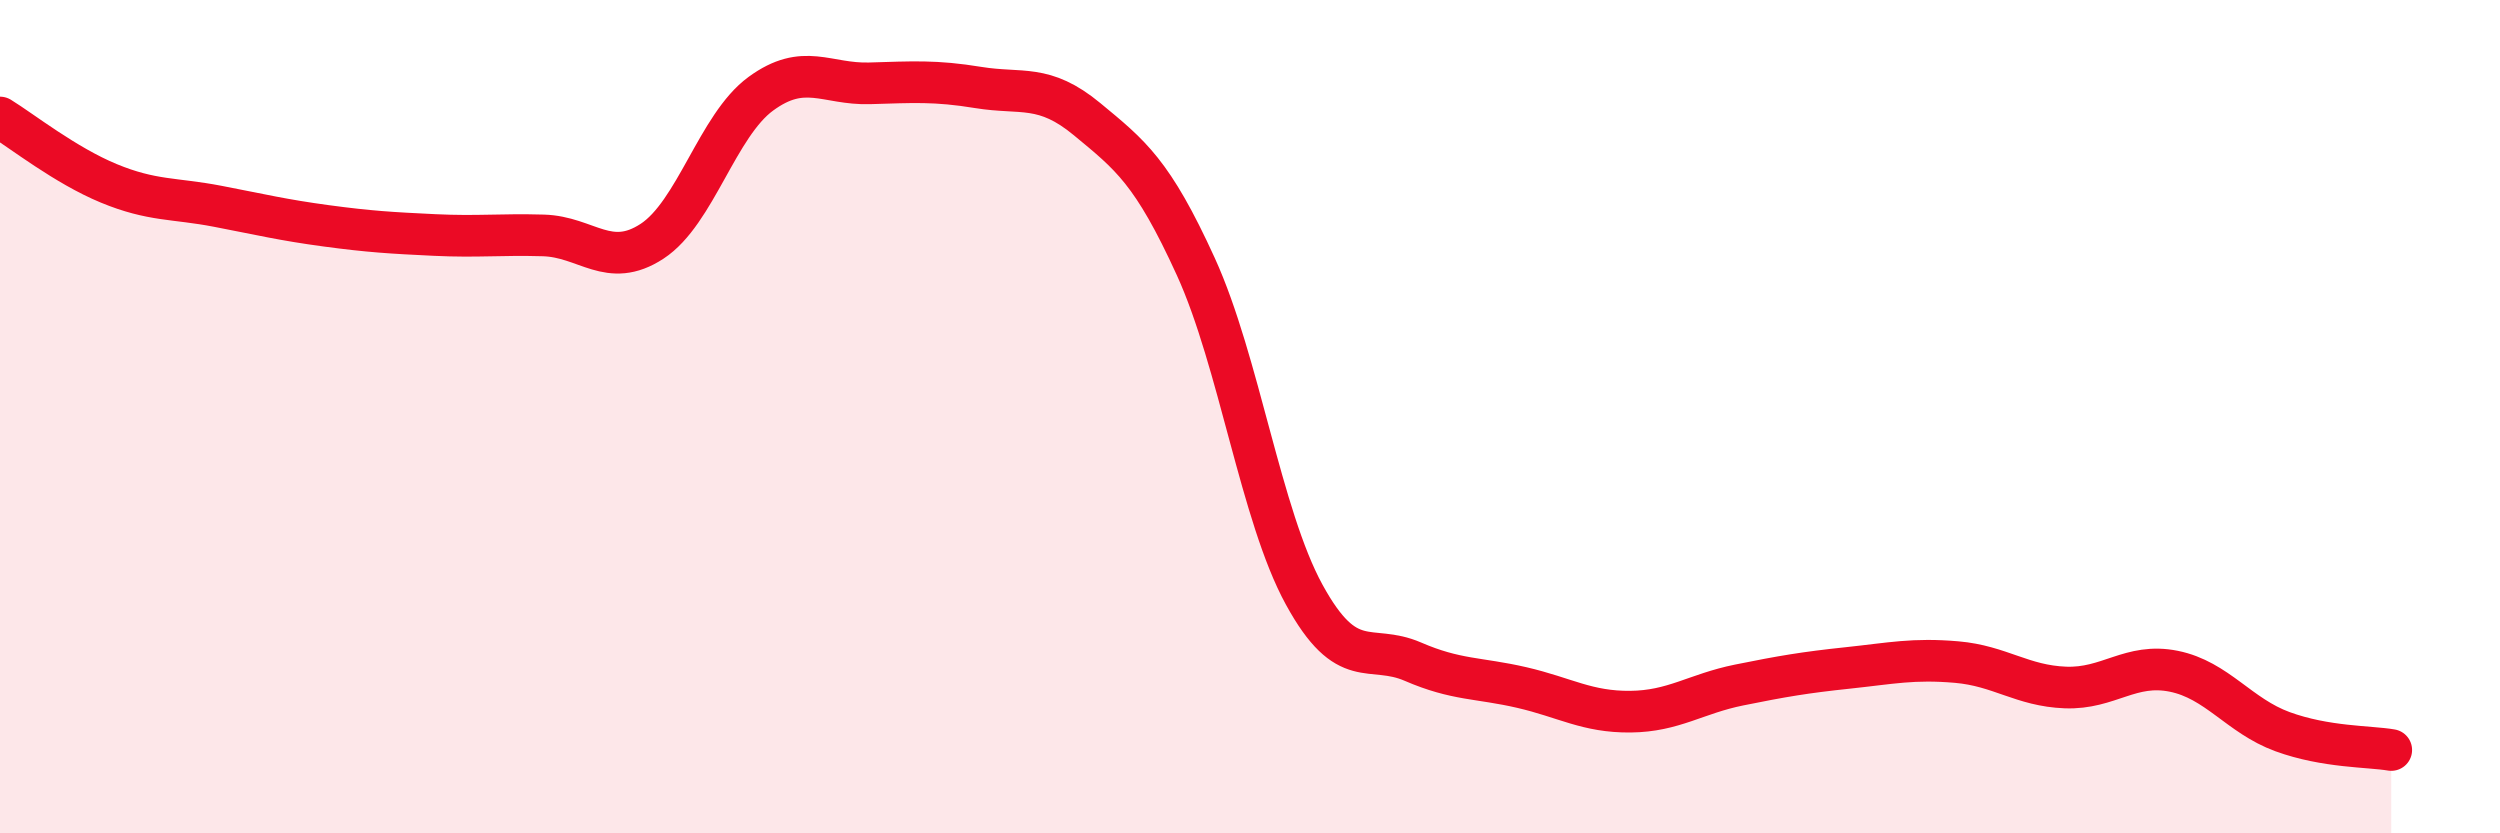 
    <svg width="60" height="20" viewBox="0 0 60 20" xmlns="http://www.w3.org/2000/svg">
      <path
        d="M 0,2.82 C 0.52,3.14 1.57,3.97 2.61,4.4 C 3.65,4.83 4.18,4.75 5.22,4.95 C 6.26,5.15 6.79,5.28 7.83,5.42 C 8.87,5.56 9.39,5.59 10.43,5.64 C 11.47,5.69 12,5.62 13.04,5.65 C 14.08,5.68 14.61,6.47 15.65,5.79 C 16.69,5.11 17.22,3.01 18.26,2.25 C 19.3,1.49 19.83,2.03 20.87,2 C 21.91,1.97 22.44,1.93 23.48,2.1 C 24.52,2.27 25.05,2 26.09,2.86 C 27.13,3.72 27.66,4.12 28.7,6.4 C 29.74,8.68 30.26,12.37 31.3,14.27 C 32.34,16.17 32.87,15.43 33.91,15.88 C 34.95,16.33 35.48,16.26 36.52,16.5 C 37.56,16.74 38.09,17.09 39.13,17.08 C 40.17,17.07 40.7,16.65 41.74,16.44 C 42.78,16.23 43.31,16.14 44.35,16.03 C 45.39,15.92 45.92,15.8 46.96,15.89 C 48,15.98 48.53,16.46 49.57,16.5 C 50.61,16.54 51.13,15.9 52.17,16.11 C 53.21,16.32 53.74,17.18 54.78,17.56 C 55.82,17.94 56.87,17.91 57.39,18L57.39 20L0 20Z"
        fill="#EB0A25"
        opacity="0.1"
        stroke-linecap="round"
        stroke-linejoin="round"
      />
      <path
        d="M 0,2.82 C 0.52,3.14 1.57,3.97 2.61,4.4 C 3.65,4.83 4.18,4.75 5.22,4.95 C 6.26,5.15 6.79,5.28 7.83,5.42 C 8.87,5.56 9.39,5.59 10.43,5.64 C 11.47,5.69 12,5.62 13.04,5.65 C 14.08,5.68 14.61,6.47 15.65,5.79 C 16.69,5.11 17.22,3.01 18.26,2.25 C 19.3,1.49 19.83,2.03 20.87,2 C 21.91,1.97 22.44,1.93 23.48,2.1 C 24.52,2.27 25.05,2 26.09,2.86 C 27.13,3.72 27.66,4.12 28.7,6.4 C 29.74,8.68 30.26,12.37 31.3,14.27 C 32.34,16.17 32.87,15.43 33.91,15.88 C 34.95,16.33 35.48,16.26 36.52,16.5 C 37.56,16.74 38.09,17.09 39.13,17.08 C 40.17,17.07 40.7,16.65 41.74,16.44 C 42.78,16.23 43.31,16.14 44.35,16.03 C 45.39,15.92 45.92,15.8 46.96,15.89 C 48,15.98 48.53,16.46 49.57,16.5 C 50.61,16.54 51.13,15.9 52.17,16.11 C 53.21,16.32 53.74,17.18 54.78,17.56 C 55.82,17.94 56.87,17.91 57.39,18"
        stroke="#EB0A25"
        stroke-width="1"
        fill="none"
        stroke-linecap="round"
        stroke-linejoin="round"
      />
    </svg>
  